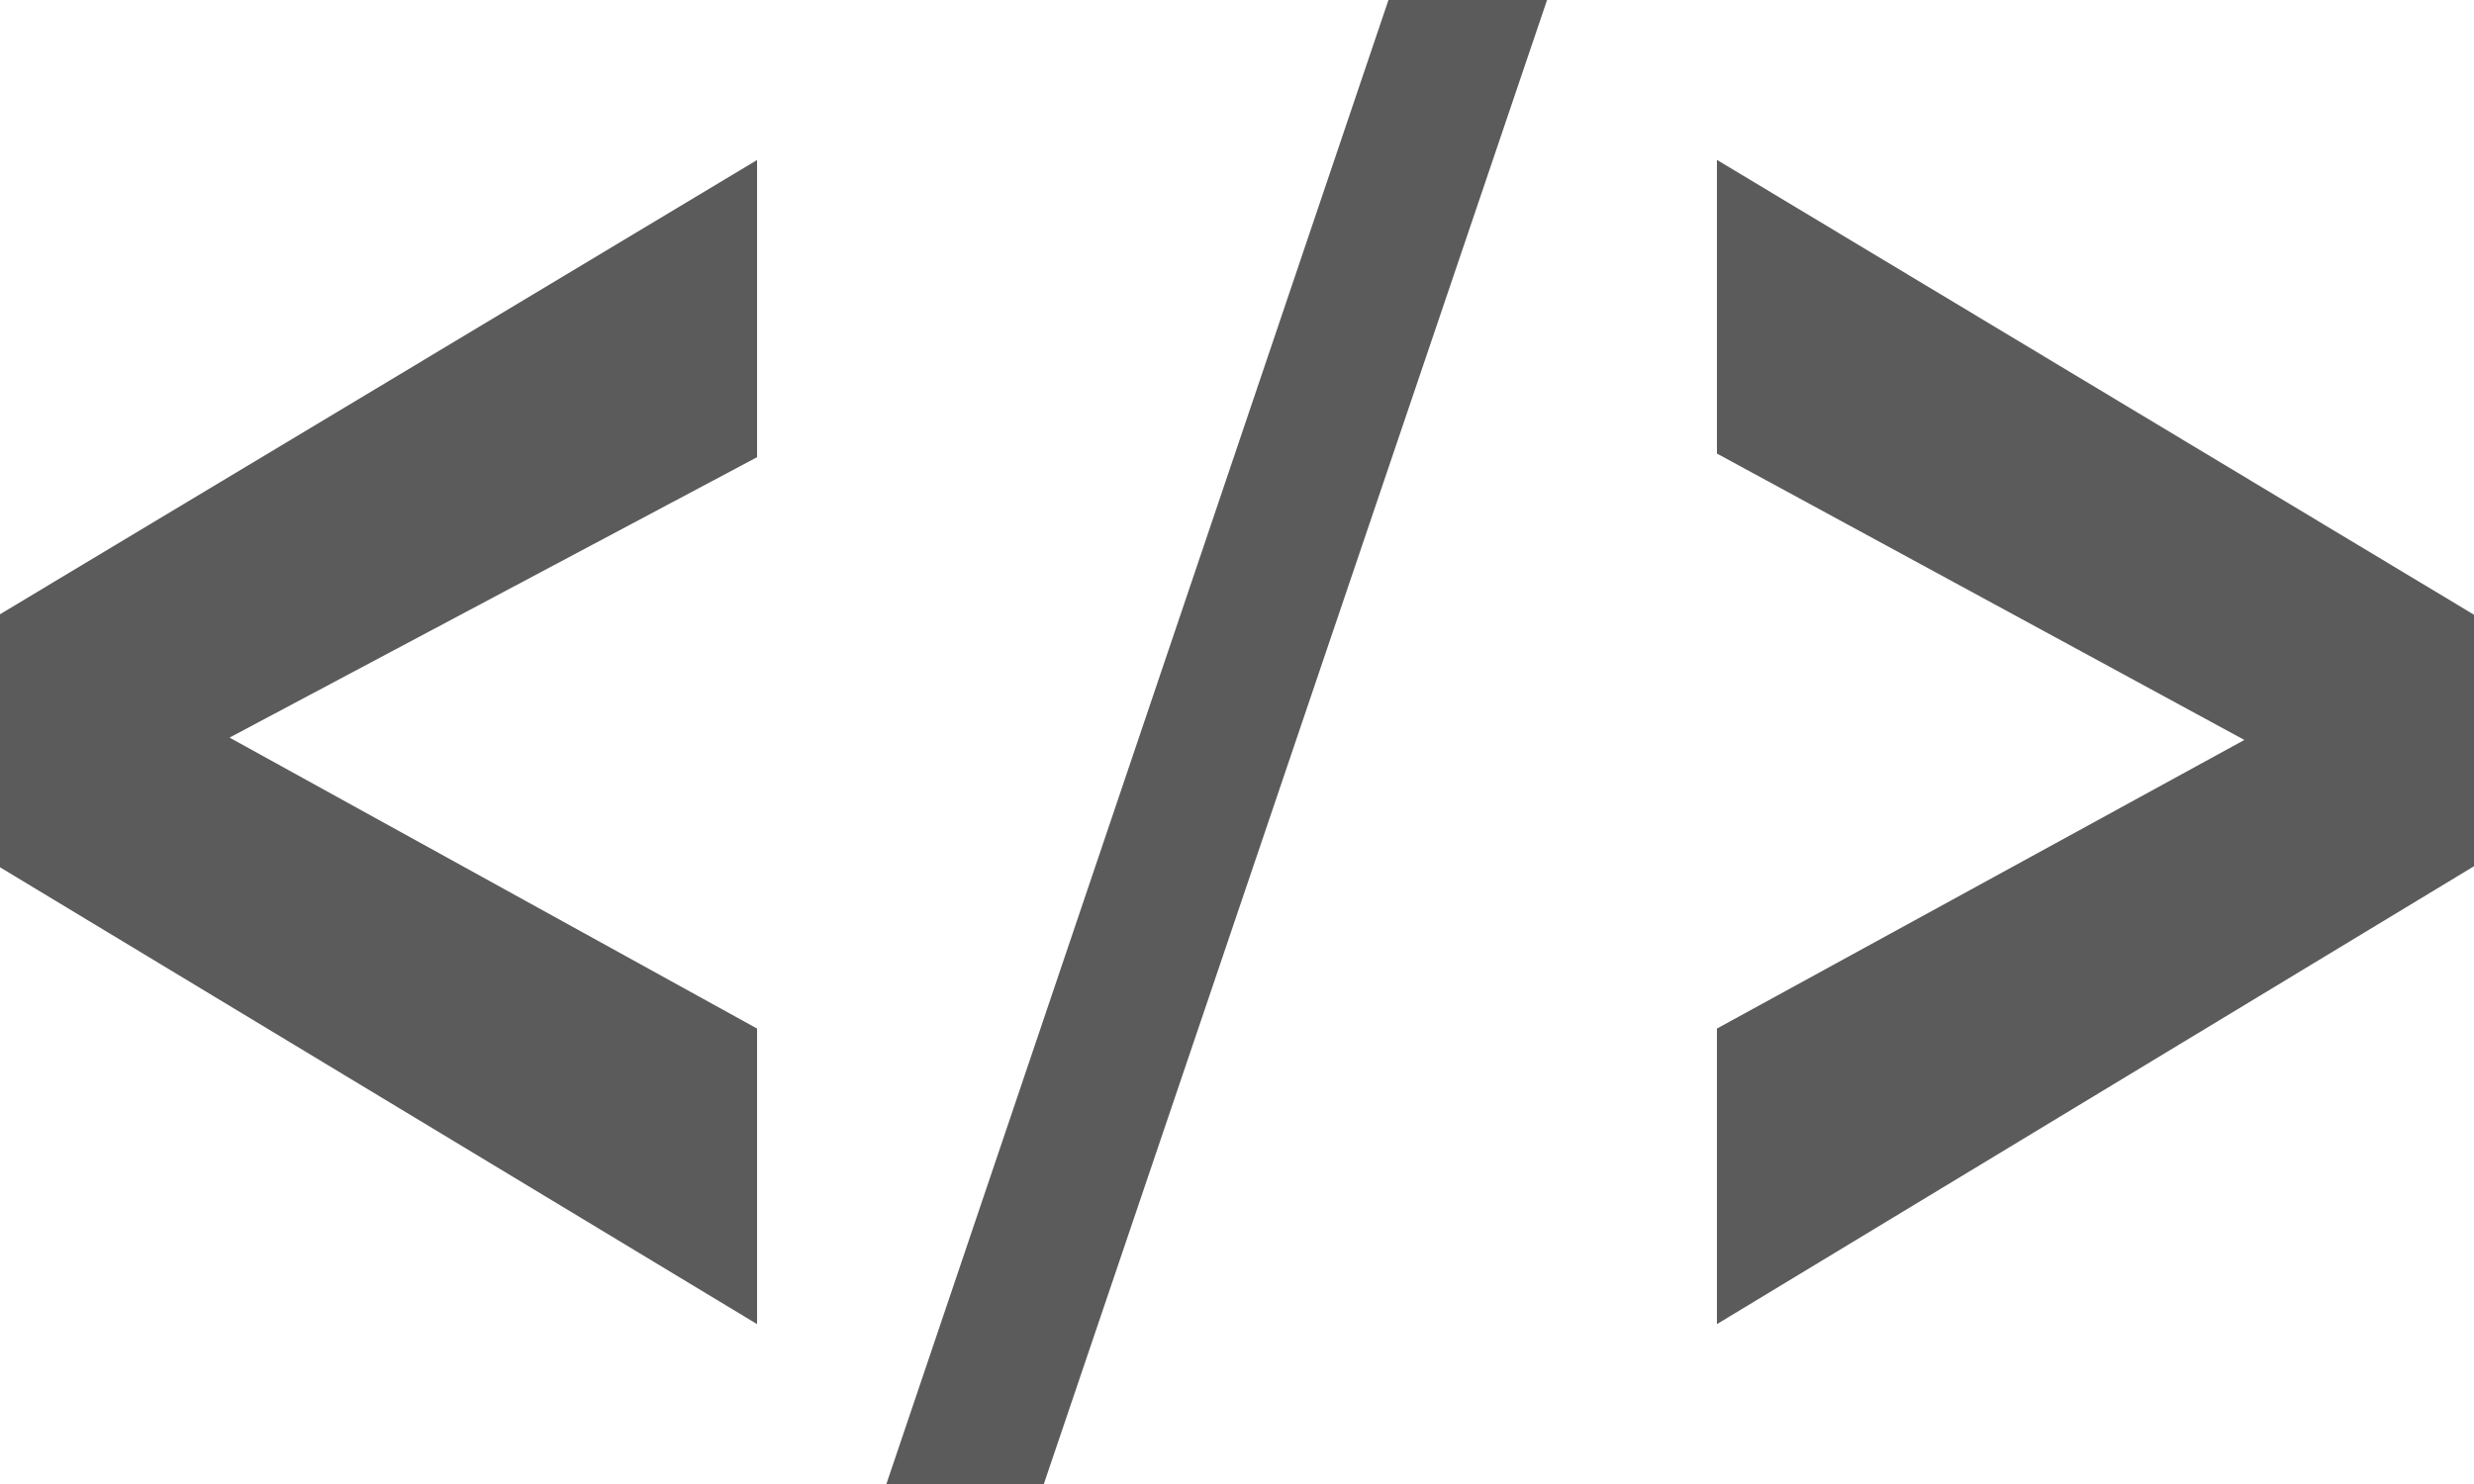 <?xml version="1.0" encoding="UTF-8"?>
<svg width="100px" height="60px" viewBox="0 0 100 60" version="1.1" xmlns="http://www.w3.org/2000/svg" xmlns:xlink="http://www.w3.org/1999/xlink">
    <title>web-development</title>
    <g id="Page-1" stroke="none" stroke-width="1" fill="none" fill-rule="evenodd">
        <g id="Homepage-2" transform="translate(-767, -1877)" fill="#5B5B5B" fill-rule="nonzero">
            <g id="section-2" transform="translate(289, 1770)">
                <g id="Group-Copy-2" transform="translate(458, 87)">
                    <g id="web-development" transform="translate(20, 20)">
                        <path d="M30.601,53.536 L0,35.065 L0,24.835 L30.601,6.469 L30.601,18.485 L9.278,29.822 L30.601,41.586 C30.601,41.586 30.601,53.536 30.601,53.536 Z" id="Path"></path>
                        <polygon id="Path" points="35.828 60 56.122 0 62.533 0 42.192 60"></polygon>
                        <polygon id="Path" points="69.399 53.536 69.399 41.586 90.718 29.917 69.399 18.338 69.399 6.464 100 24.854 100 35.023"></polygon>
                    </g>
                </g>
            </g>
        </g>
    </g>
</svg>